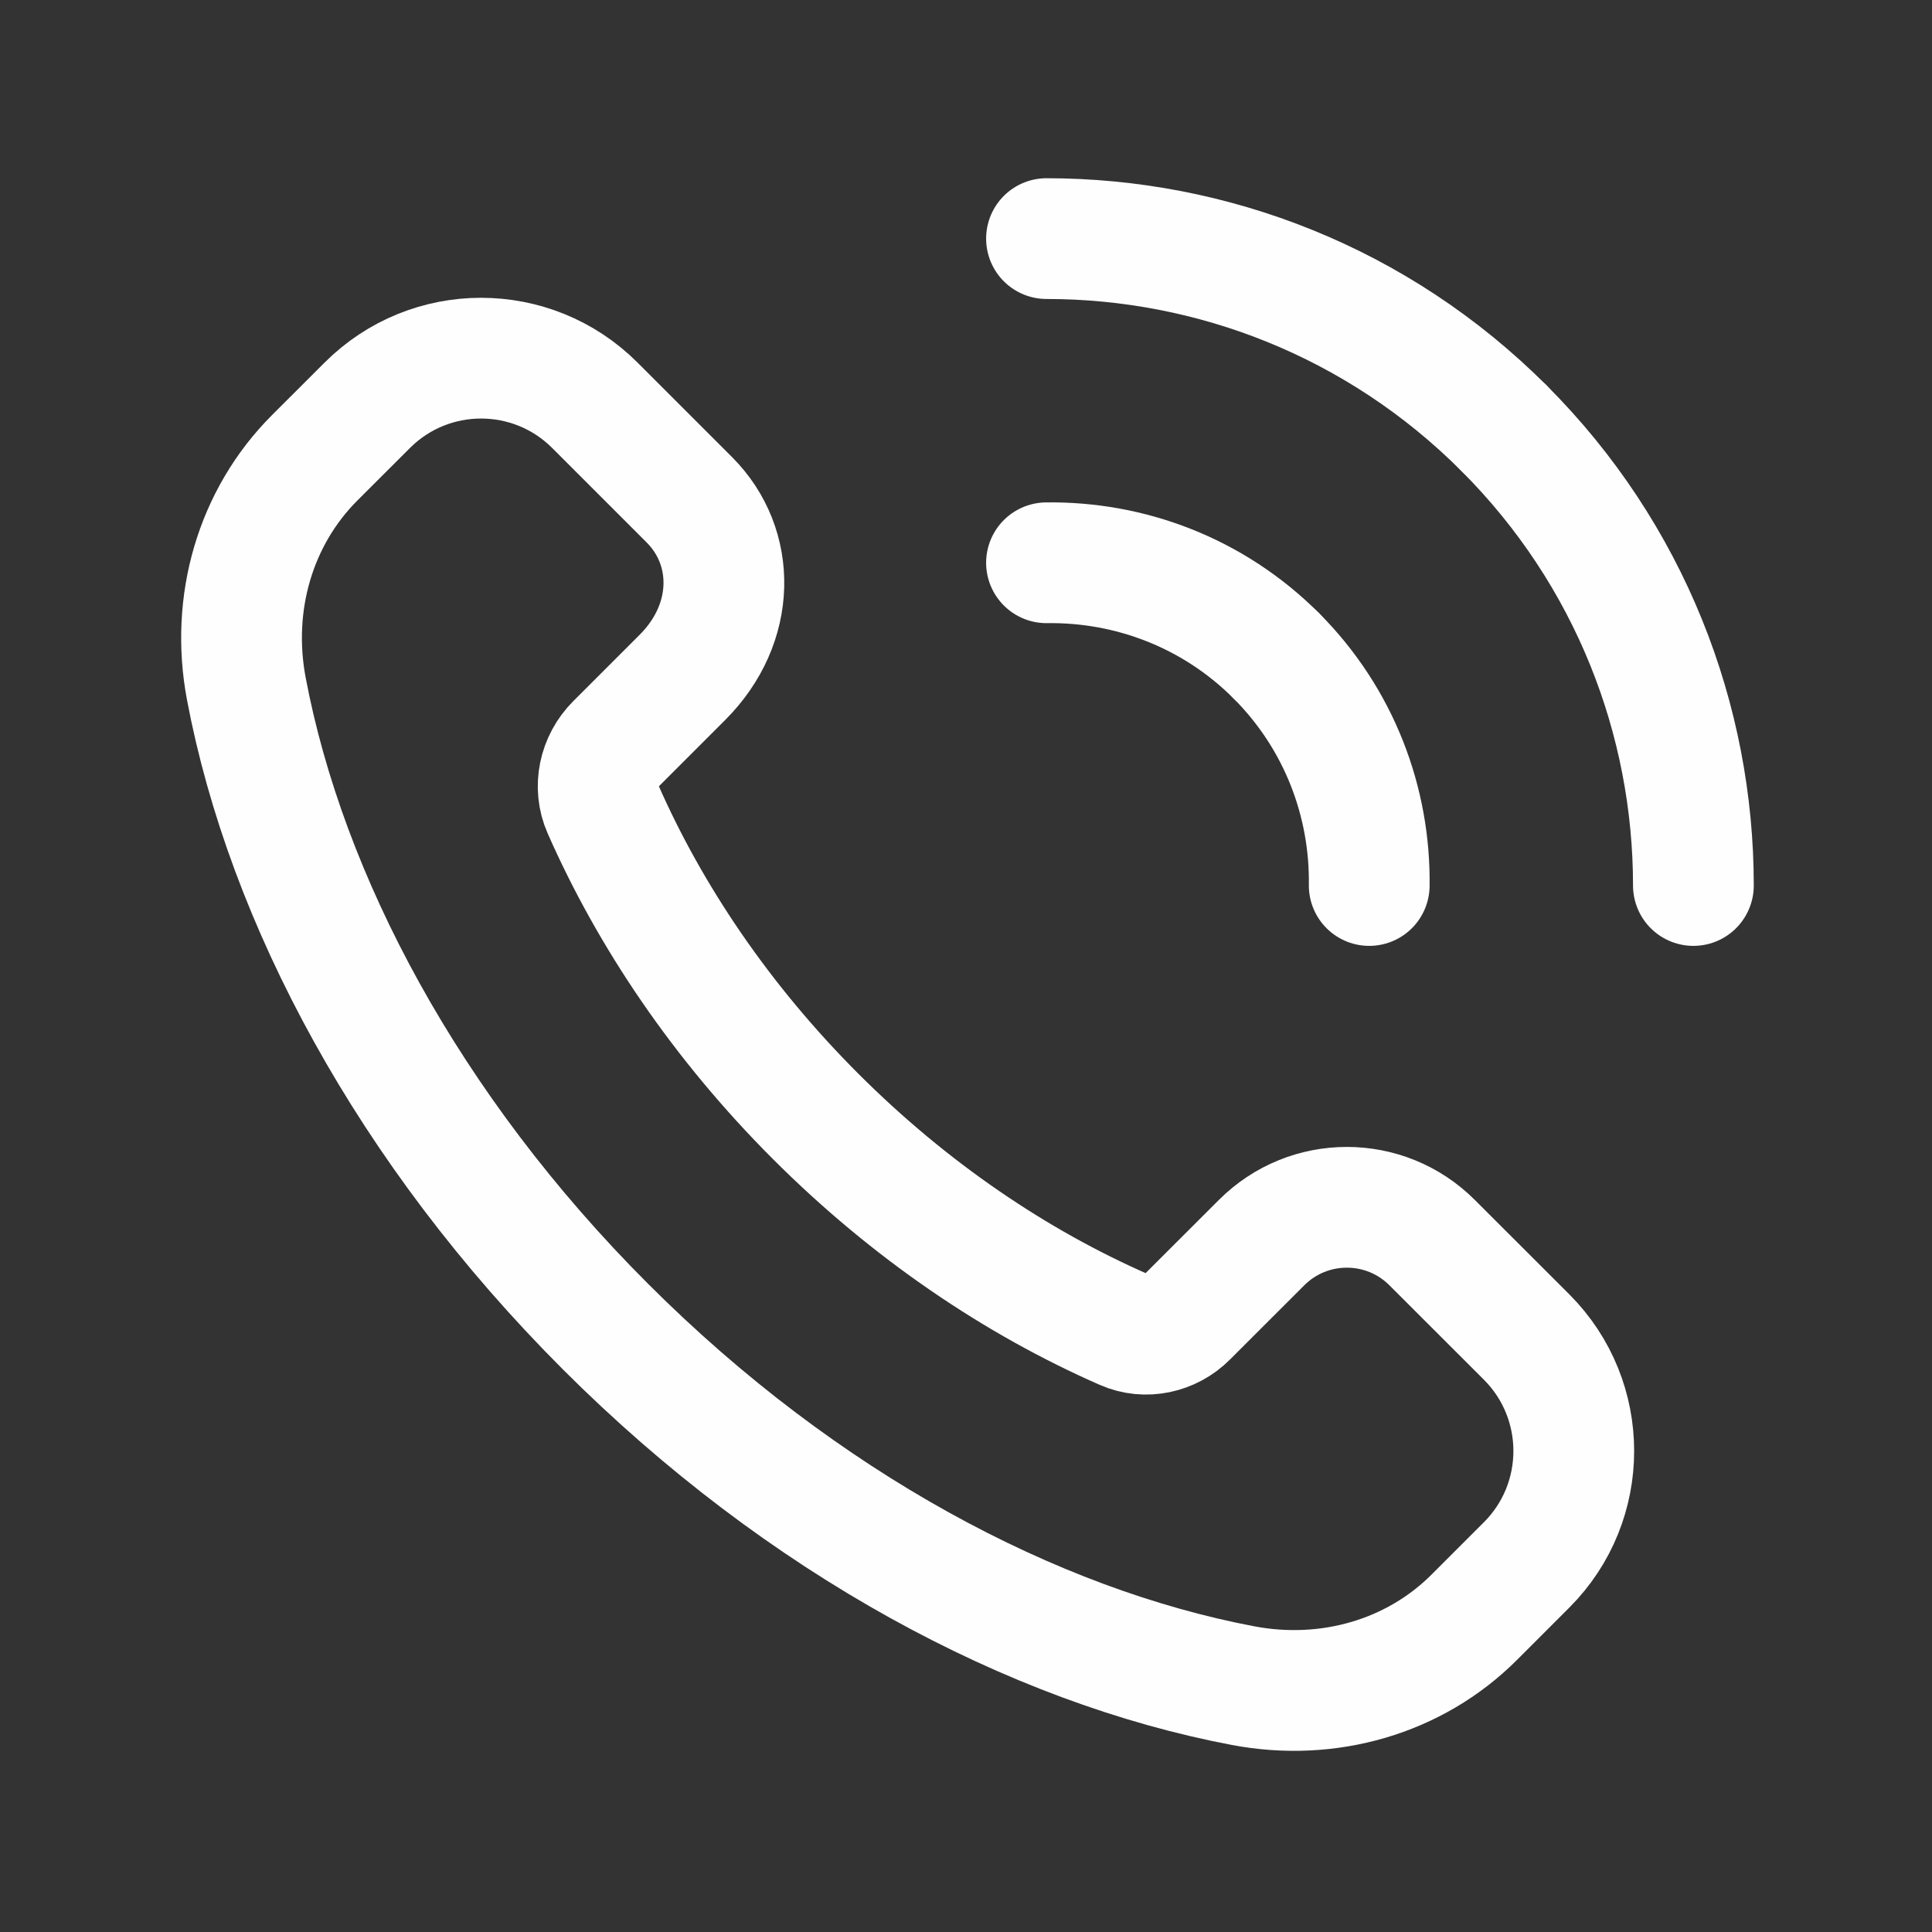 <svg width="24" height="24" viewBox="0 0 24 24" fill="none" xmlns="http://www.w3.org/2000/svg">
<rect x="0" y="0" width="24" height="24" fill="#333333" stroke="none"/>
<g id="Group">
<g id="Group_2">
<path id="Path" fill-rule="evenodd" clip-rule="evenodd" d="M18.965 16.61L17.791 15.437C17.206 14.851 16.256 14.851 15.671 15.437L14.748 16.359C14.543 16.565 14.23 16.634 13.964 16.517C12.629 15.932 11.309 15.045 10.132 13.868C8.96 12.696 8.076 11.382 7.49 10.051C7.368 9.776 7.439 9.453 7.652 9.24L8.478 8.414C9.149 7.743 9.149 6.794 8.563 6.208L7.39 5.035C6.609 4.254 5.343 4.254 4.562 5.035L3.91 5.686C3.169 6.427 2.86 7.496 3.06 8.556C3.554 11.169 5.072 14.03 7.521 16.479C9.97 18.928 12.831 20.446 15.444 20.94C16.503 21.14 17.573 20.831 18.314 20.09L18.965 19.439C19.745 18.658 19.745 17.392 18.965 16.61V16.61Z" stroke="#FFFEFE" stroke-width="1.5" stroke-linecap="round" stroke-linejoin="round"/>
<path id="Path_2" d="M13 6.991C14.031 6.977 15.067 7.359 15.854 8.146" stroke="#FFFEFE" stroke-width="1.5" stroke-linecap="round" stroke-linejoin="round"/>
<path id="Path_3" d="M18.682 5.318C17.113 3.749 15.056 2.964 13 2.964" stroke="#FFFEFE" stroke-width="1.5" stroke-linecap="round" stroke-linejoin="round"/>
<path id="Path_4" d="M17.009 11C17.023 9.969 16.64 8.933 15.854 8.146" stroke="#FFFEFE" stroke-width="1.5" stroke-linecap="round" stroke-linejoin="round"/>
<path id="Path_5" d="M18.682 5.318C20.251 6.887 21.036 8.944 21.036 11" stroke="#FFFEFE" stroke-width="1.5" stroke-linecap="round" stroke-linejoin="round"/>
</g>
</g>
</svg>
